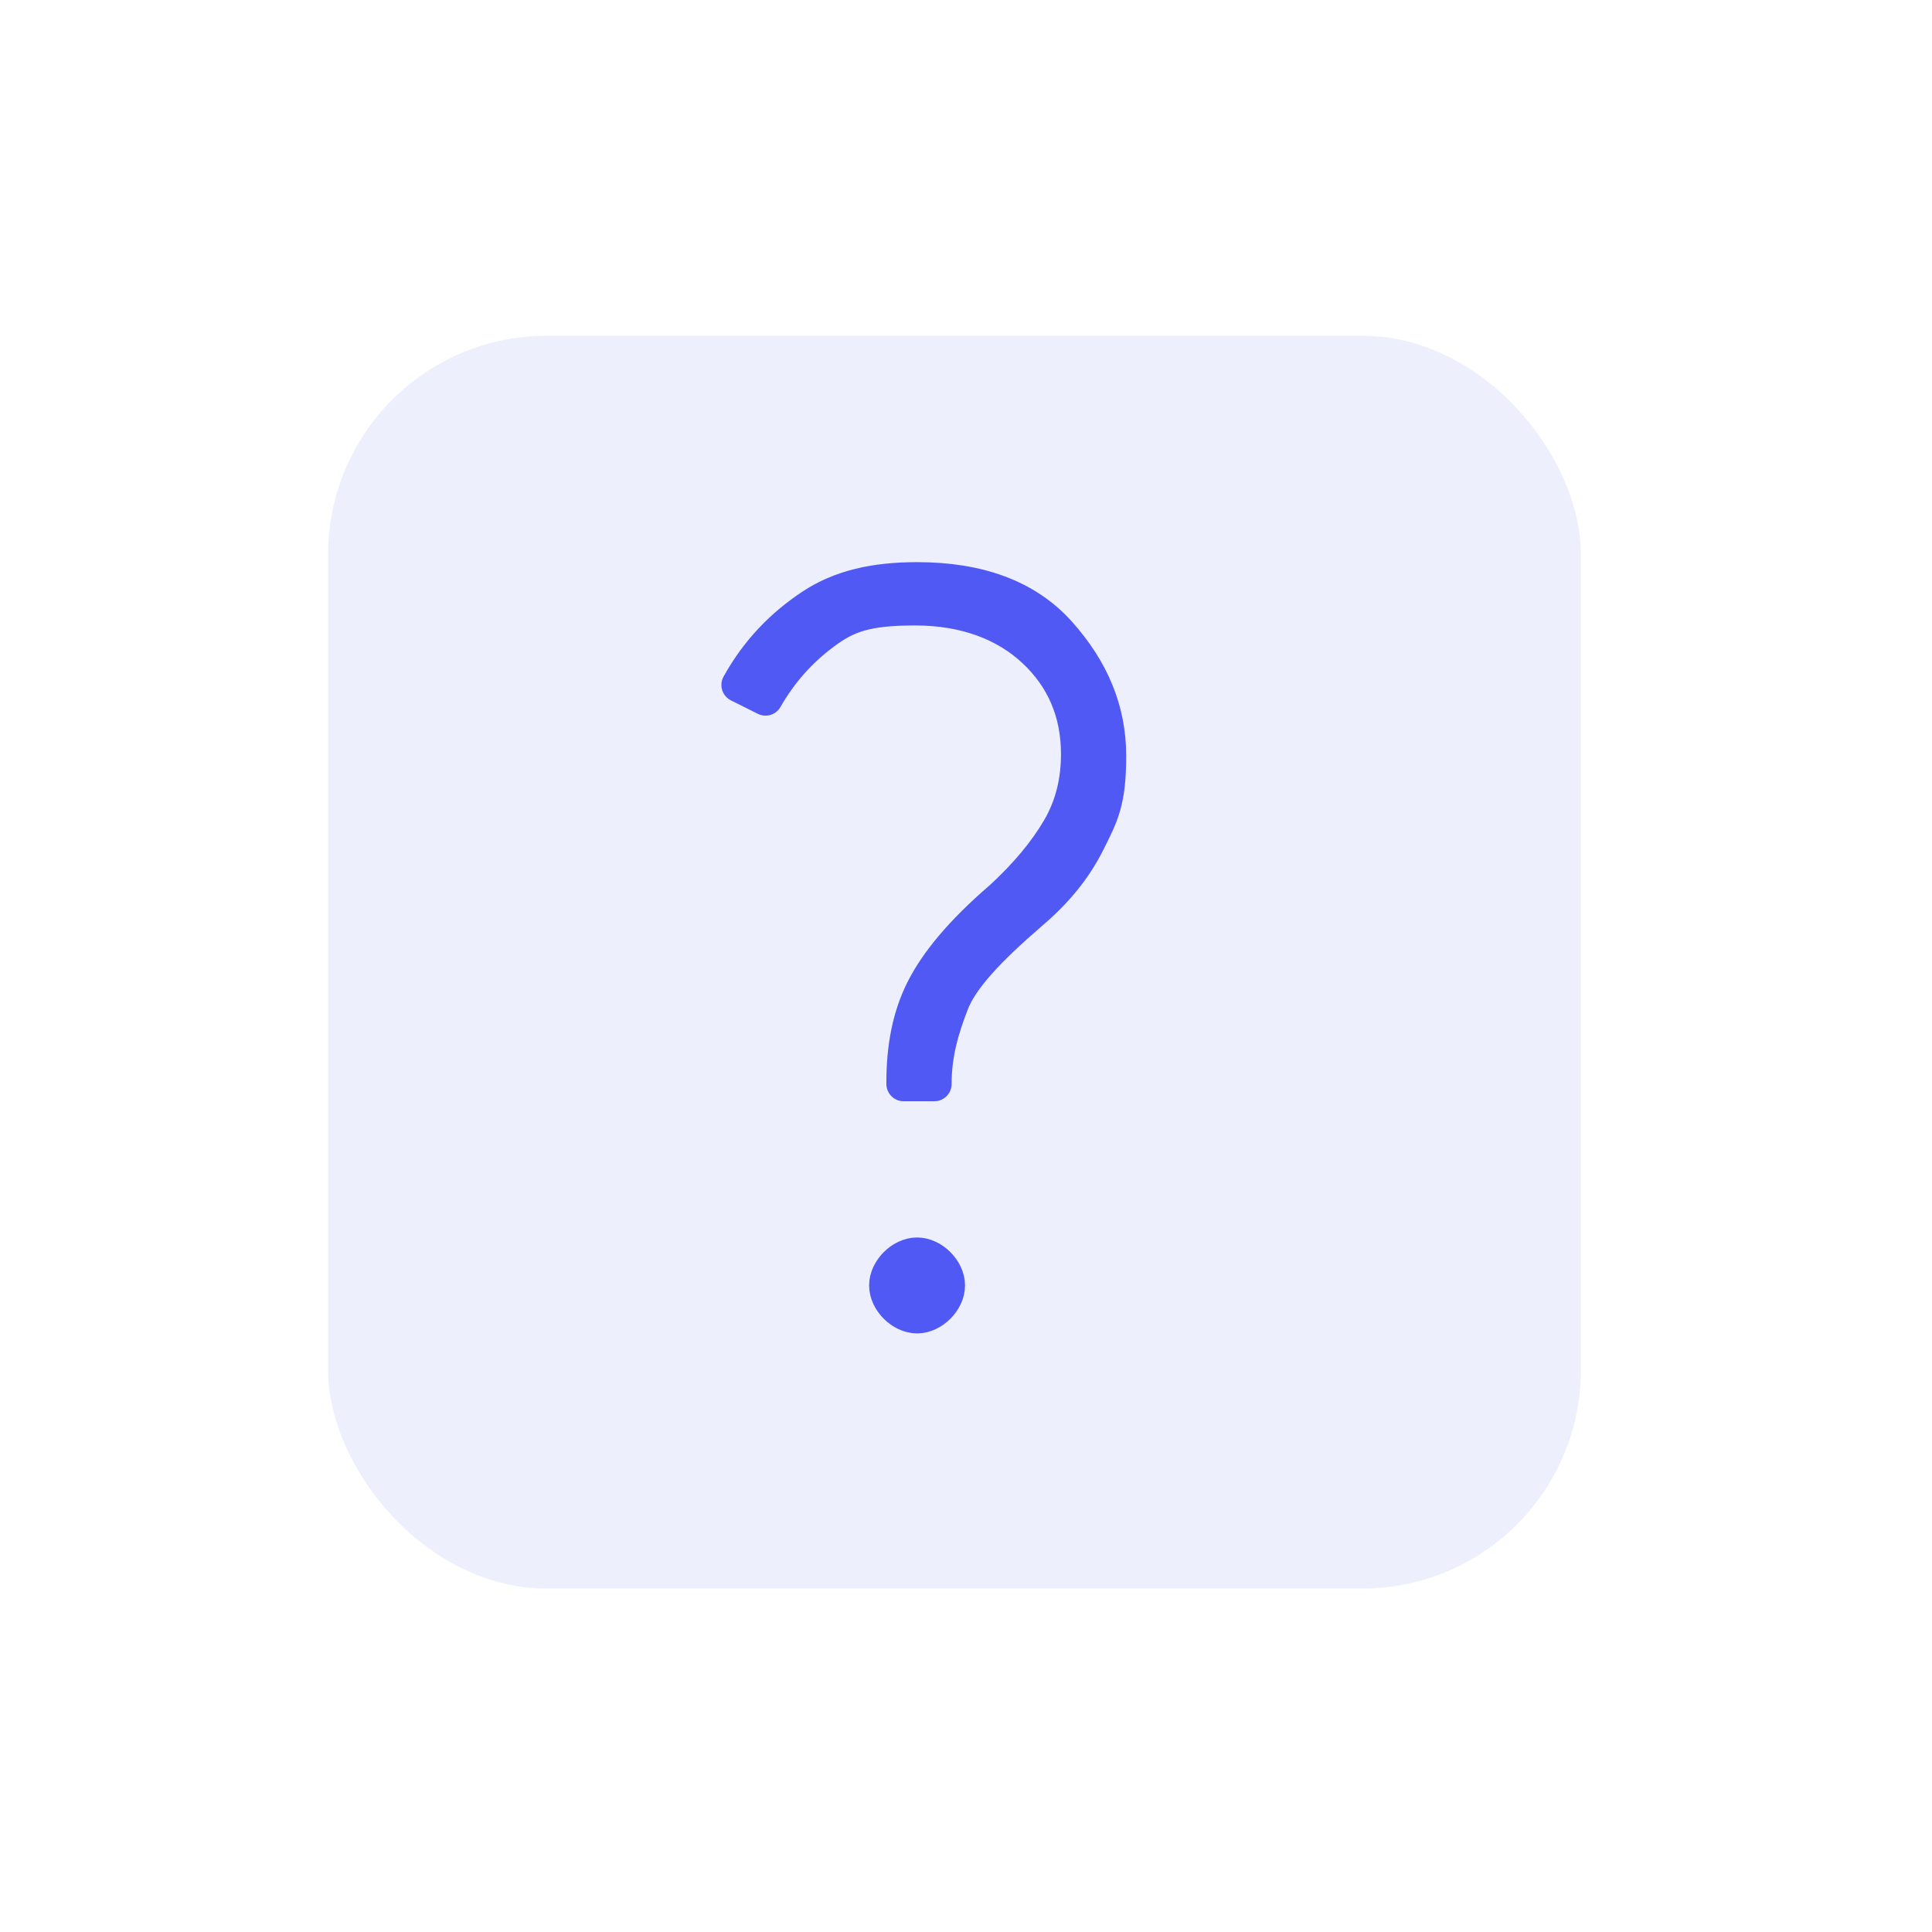 <?xml version="1.0" encoding="UTF-8"?>
<svg xmlns="http://www.w3.org/2000/svg" xmlns:xlink="http://www.w3.org/1999/xlink" id="Layer_1" data-name="Layer 1" version="1.1" viewBox="0 0 100.7 100.7">
  <defs>
    <style>
      .cls-1 {
        fill: #5159f5;
        stroke: #5159f5;
        stroke-linecap: square;
        stroke-linejoin: round;
        stroke-width: 1.8px;
      }

      .cls-2 {
        fill: #eeeffd;
        filter: url(#drop-shadow-1);
        stroke-width: 0px;
      }
    </style>
    <filter id="drop-shadow-1">
      <feOffset dx="1.6" dy="1.6"></feOffset>
      <feGaussianBlur result="blur" stdDeviation="4.8"></feGaussianBlur>
      <feFlood flood-color="#5159f5" flood-opacity=".2"></feFlood>
      <feComposite in2="blur" operator="in"></feComposite>
      <feComposite in="SourceGraphic"></feComposite>
    </filter>
  </defs>
  <rect class="cls-2" x="15.5" y="15.9" width="65.3" height="65.3" rx="11.4" ry="11.4"></rect>
  <path class="cls-1" d="M47.1,56.4c0-1.8.3-3.4,1-4.8s2-3,4.1-4.8c1.3-1.2,2.3-2.4,3-3.6s1-2.5,1-3.9c0-2.2-.8-4-2.3-5.4s-3.6-2.2-6.2-2.2-3.6.4-4.8,1.3-2.2,2-3,3.4l-1.4-.7c1-1.8,2.3-3.1,3.8-4.1s3.3-1.4,5.5-1.4c3.2,0,5.7.9,7.4,2.8s2.6,4,2.6,6.4-.4,3.1-1.1,4.5-1.7,2.6-3,3.7c-2.2,1.9-3.6,3.4-4.1,4.7s-.9,2.6-.9,4.2h-1.6,0ZM47.8,68.6c-.4,0-.8-.2-1.1-.5s-.5-.7-.5-1.1.2-.8.5-1.1.7-.5,1.1-.5.8.2,1.1.5.5.7.5,1.1-.2.8-.5,1.1c-.3.3-.7.5-1.1.5Z"></path>
</svg>

